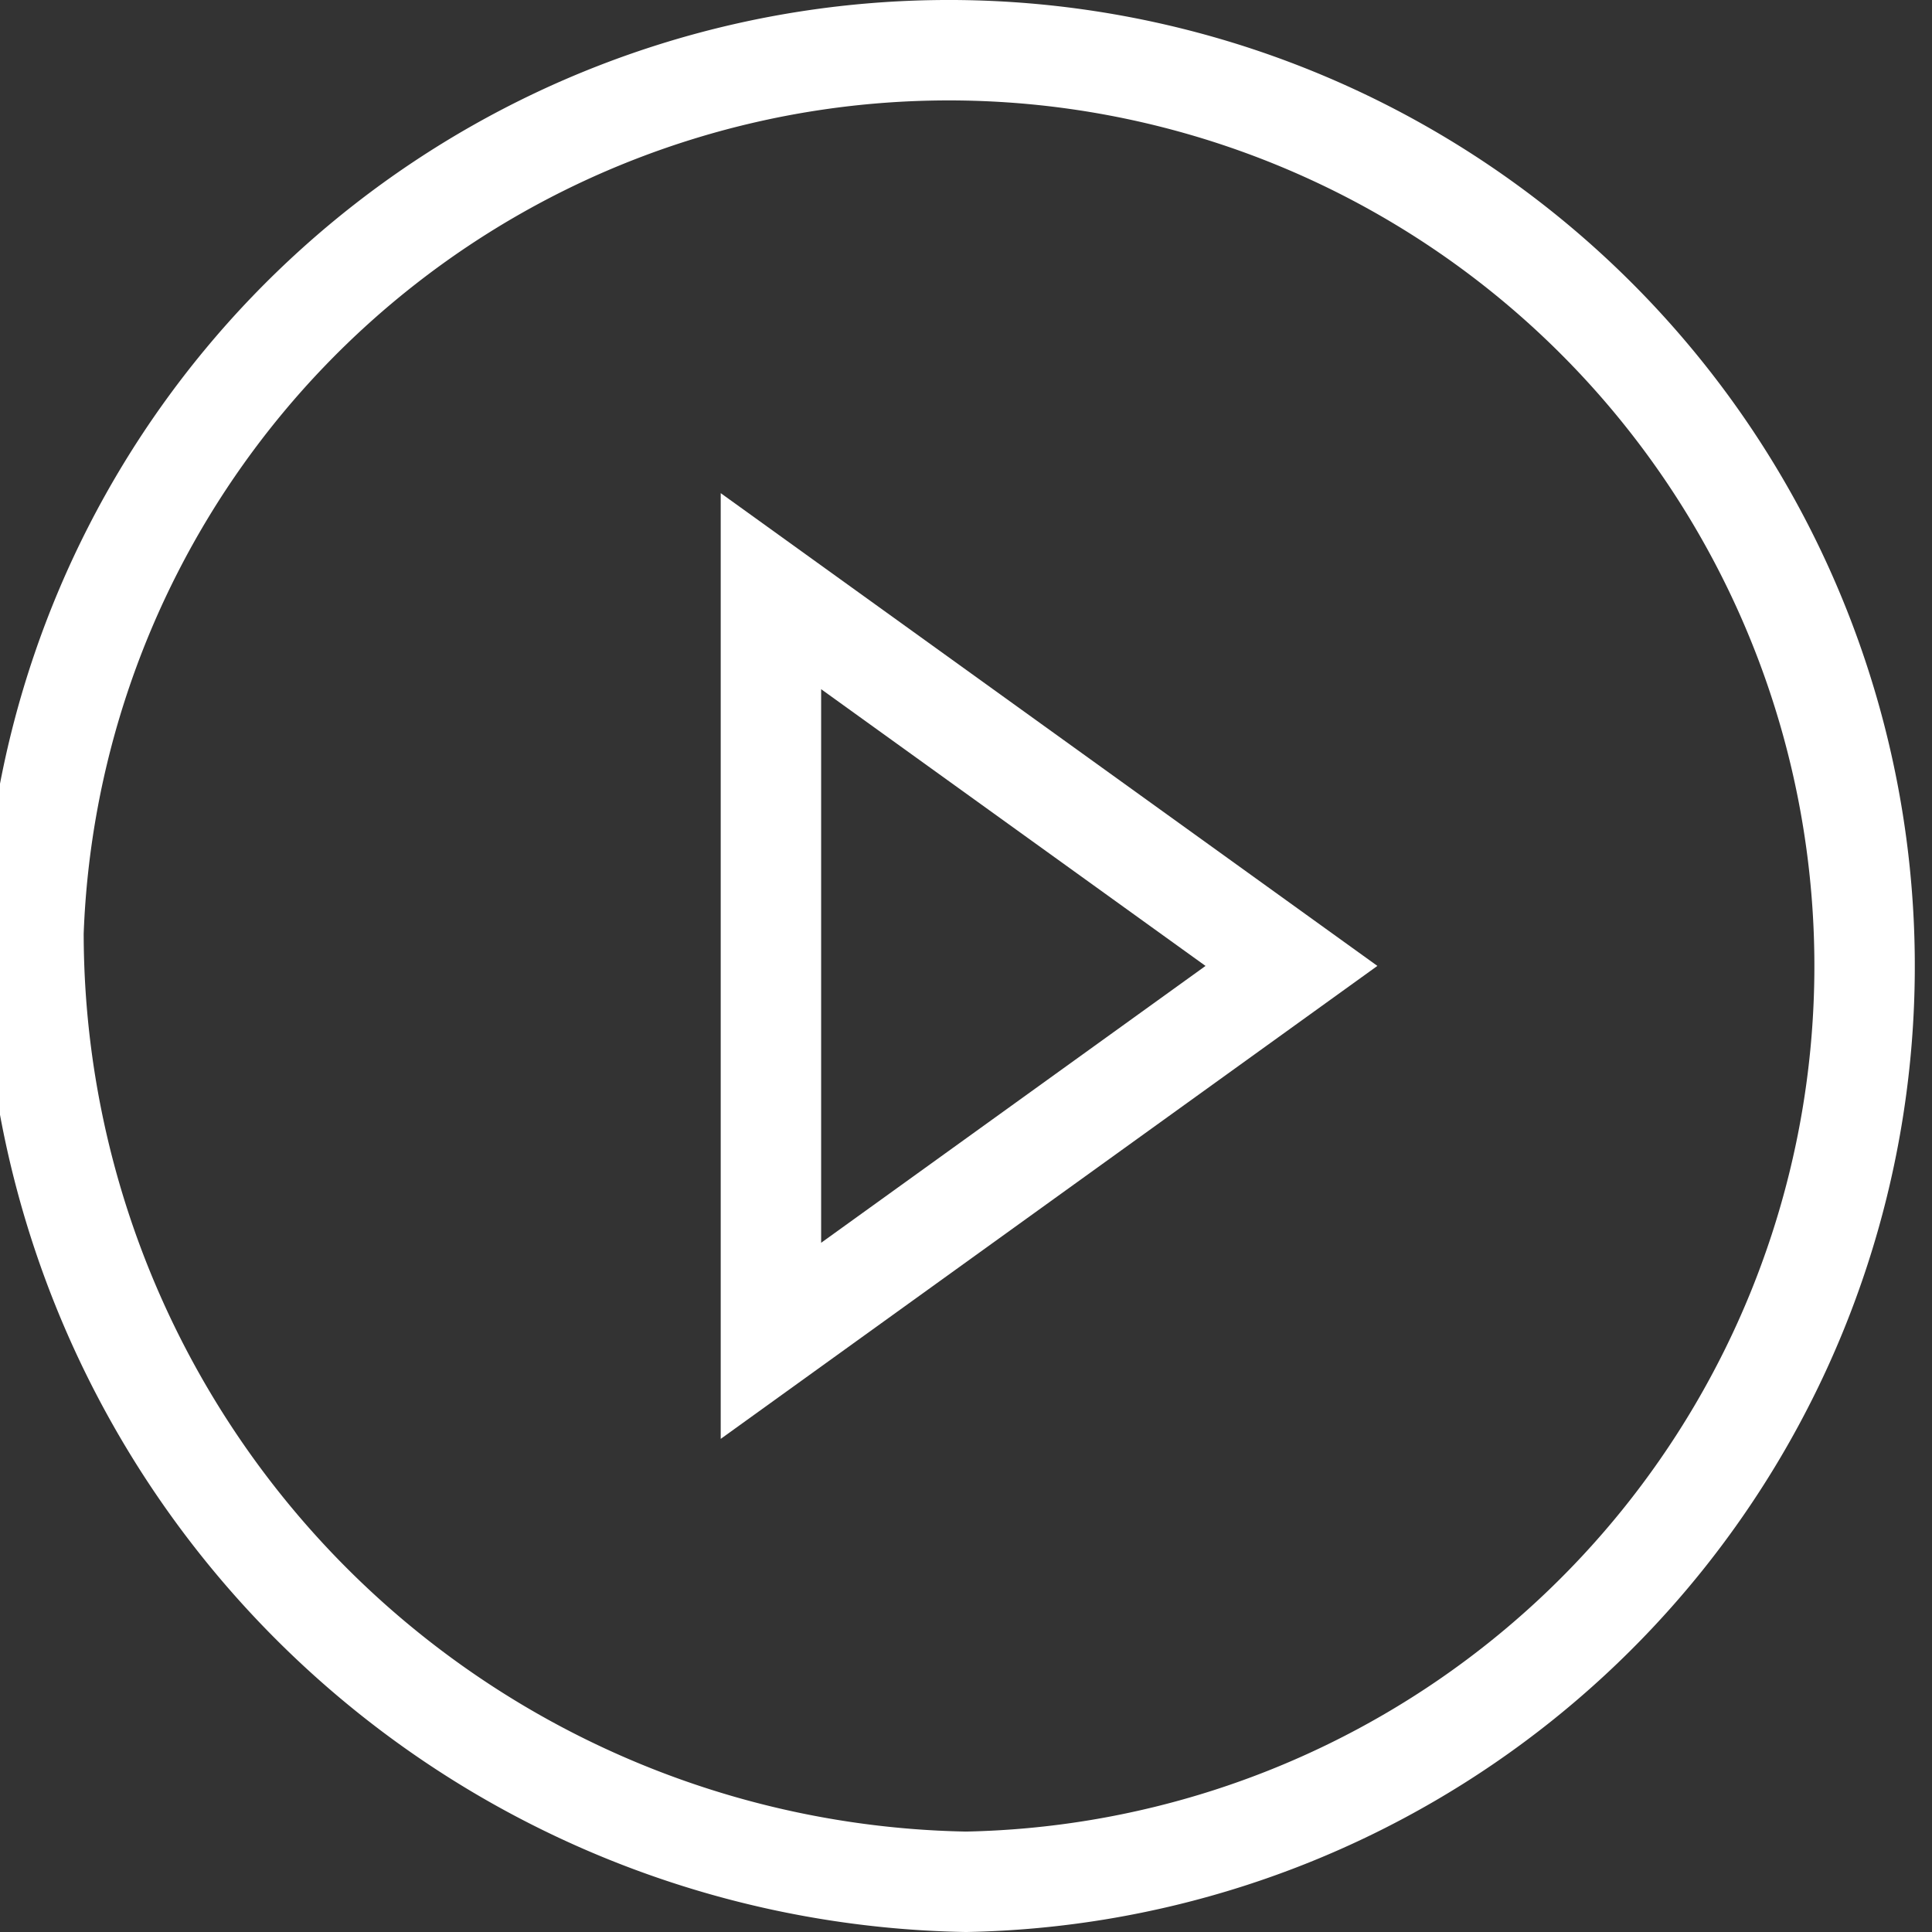 <svg xmlns="http://www.w3.org/2000/svg" xmlns:xlink="http://www.w3.org/1999/xlink" viewBox="0 0 115.43 115.43"><rect x="0" y="0" width="115.43" height="115.43" fill="#333333" stroke="none"/><defs><style>.cls-1,.cls-3,.cls-4{fill:none;}.cls-2{clip-path:url(#clip-path);}.cls-3,.cls-4{stroke:#fff;stroke-width:6px;}.cls-4{stroke-linecap:round;}</style><clipPath id="clip-path" transform="translate(-9 -7)"><rect class="cls-1" width="133.43" height="123.43"/></clipPath></defs><g id="Layer_2" data-name="Layer 2"><g id="Layer_1-2" data-name="Layer 1"><g class="cls-2"><path class="cls-3" d="M66.71,121.43A54.72,54.72,0,1,0,11,64.71,56.72,56.72,0,0,0,66.71,121.43Z" transform="translate(-9 -9)"/></g><polygon class="cls-4" points="46.06 80.11 77.16 57.71 46.06 35.32 46.06 80.11"/></g></g></svg>